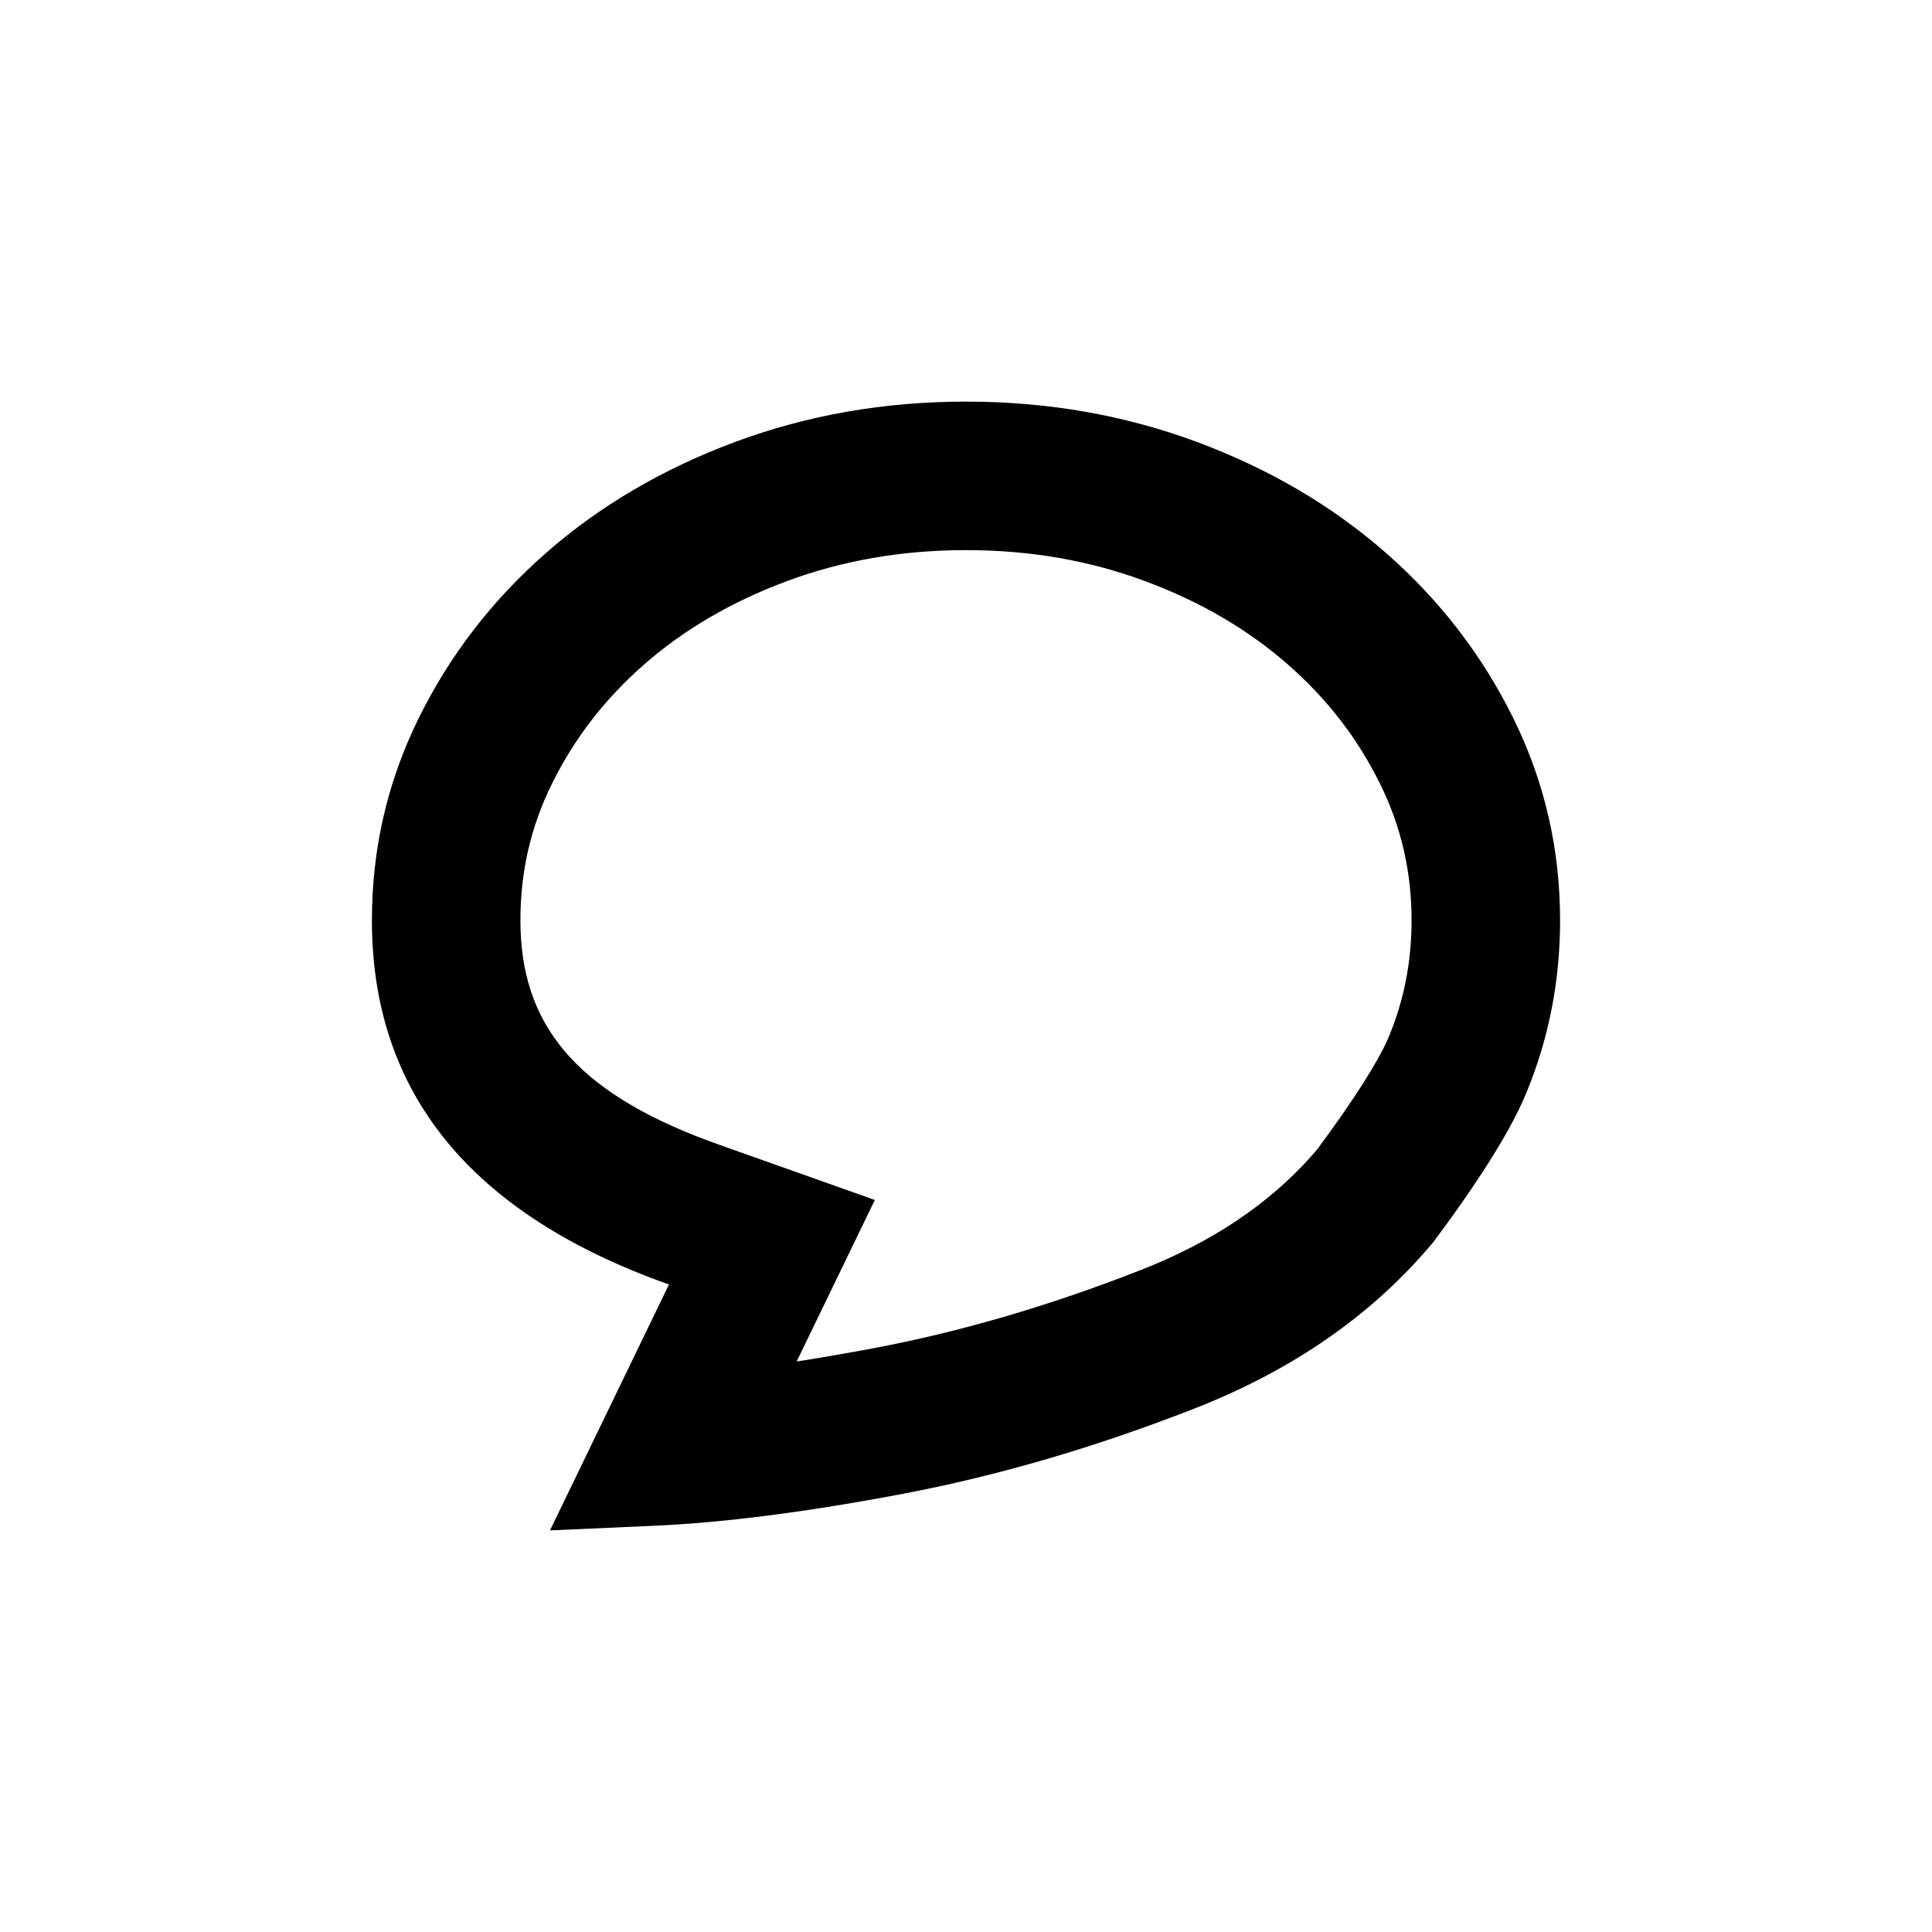 <?xml version="1.0" encoding="UTF-8"?>
<!-- Uploaded to: SVG Repo, www.svgrepo.com, Generator: SVG Repo Mixer Tools -->
<svg fill="#000000" width="800px" height="800px" version="1.1" viewBox="144 144 512 512" xmlns="http://www.w3.org/2000/svg">
 <path d="m400 250.43c21.629 0 42.031 3.566 61.203 10.695 19.176 7.133 35.891 16.949 50.148 29.457 14.254 12.508 25.5 27.121 33.734 43.836 8.234 16.719 12.352 34.543 12.352 53.48 0 16.133-3.008 31.445-9.031 45.941-2.363 5.684-6.164 12.555-11.402 20.613l-3.316 4.977c-2.906 4.266-6.176 8.828-9.801 13.688-15.977 19.172-37.117 33.898-63.418 44.188-26.305 10.285-52.113 17.824-77.43 22.617-25.32 4.793-47.195 7.598-65.633 8.418l-27.652 1.227 31.523-65.16c-52.48-18.621-78.719-50.789-78.719-96.508 0-18.938 4.117-36.762 12.352-53.48 8.234-16.715 19.48-31.328 33.738-43.836 14.254-12.508 30.969-22.324 50.145-29.457 19.172-7.129 39.574-10.695 61.207-10.695zm0 39.359c-17.016 0-32.77 2.754-47.488 8.227-14.766 5.492-27.324 12.871-37.906 22.156-10.387 9.113-18.449 19.586-24.387 31.641-5.559 11.285-8.301 23.156-8.301 36.086 0 27.227 14.164 45.211 49.984 58.492l2.535 0.918 41.406 14.691-20.715 42.797 2.465-0.375c4.34-0.695 8.824-1.461 13.449-2.305l4.676-0.867c22.863-4.328 46.332-11.184 70.41-20.602 19.113-7.477 34.082-17.562 45.434-30.309l1.516-1.762 2.637-3.586 3.082-4.316c0.492-0.695 0.969-1.379 1.434-2.055l2.641-3.894 2.344-3.606 2.051-3.305 1.746-3c1.066-1.891 1.93-3.57 2.59-5.027l0.457-1.051c4.019-9.676 6.019-19.855 6.019-30.84 0-12.93-2.742-24.801-8.301-36.086-5.938-12.055-14-22.527-24.387-31.641-10.582-9.285-23.141-16.664-37.906-22.156-14.719-5.473-30.473-8.227-47.484-8.227z"/>
</svg>